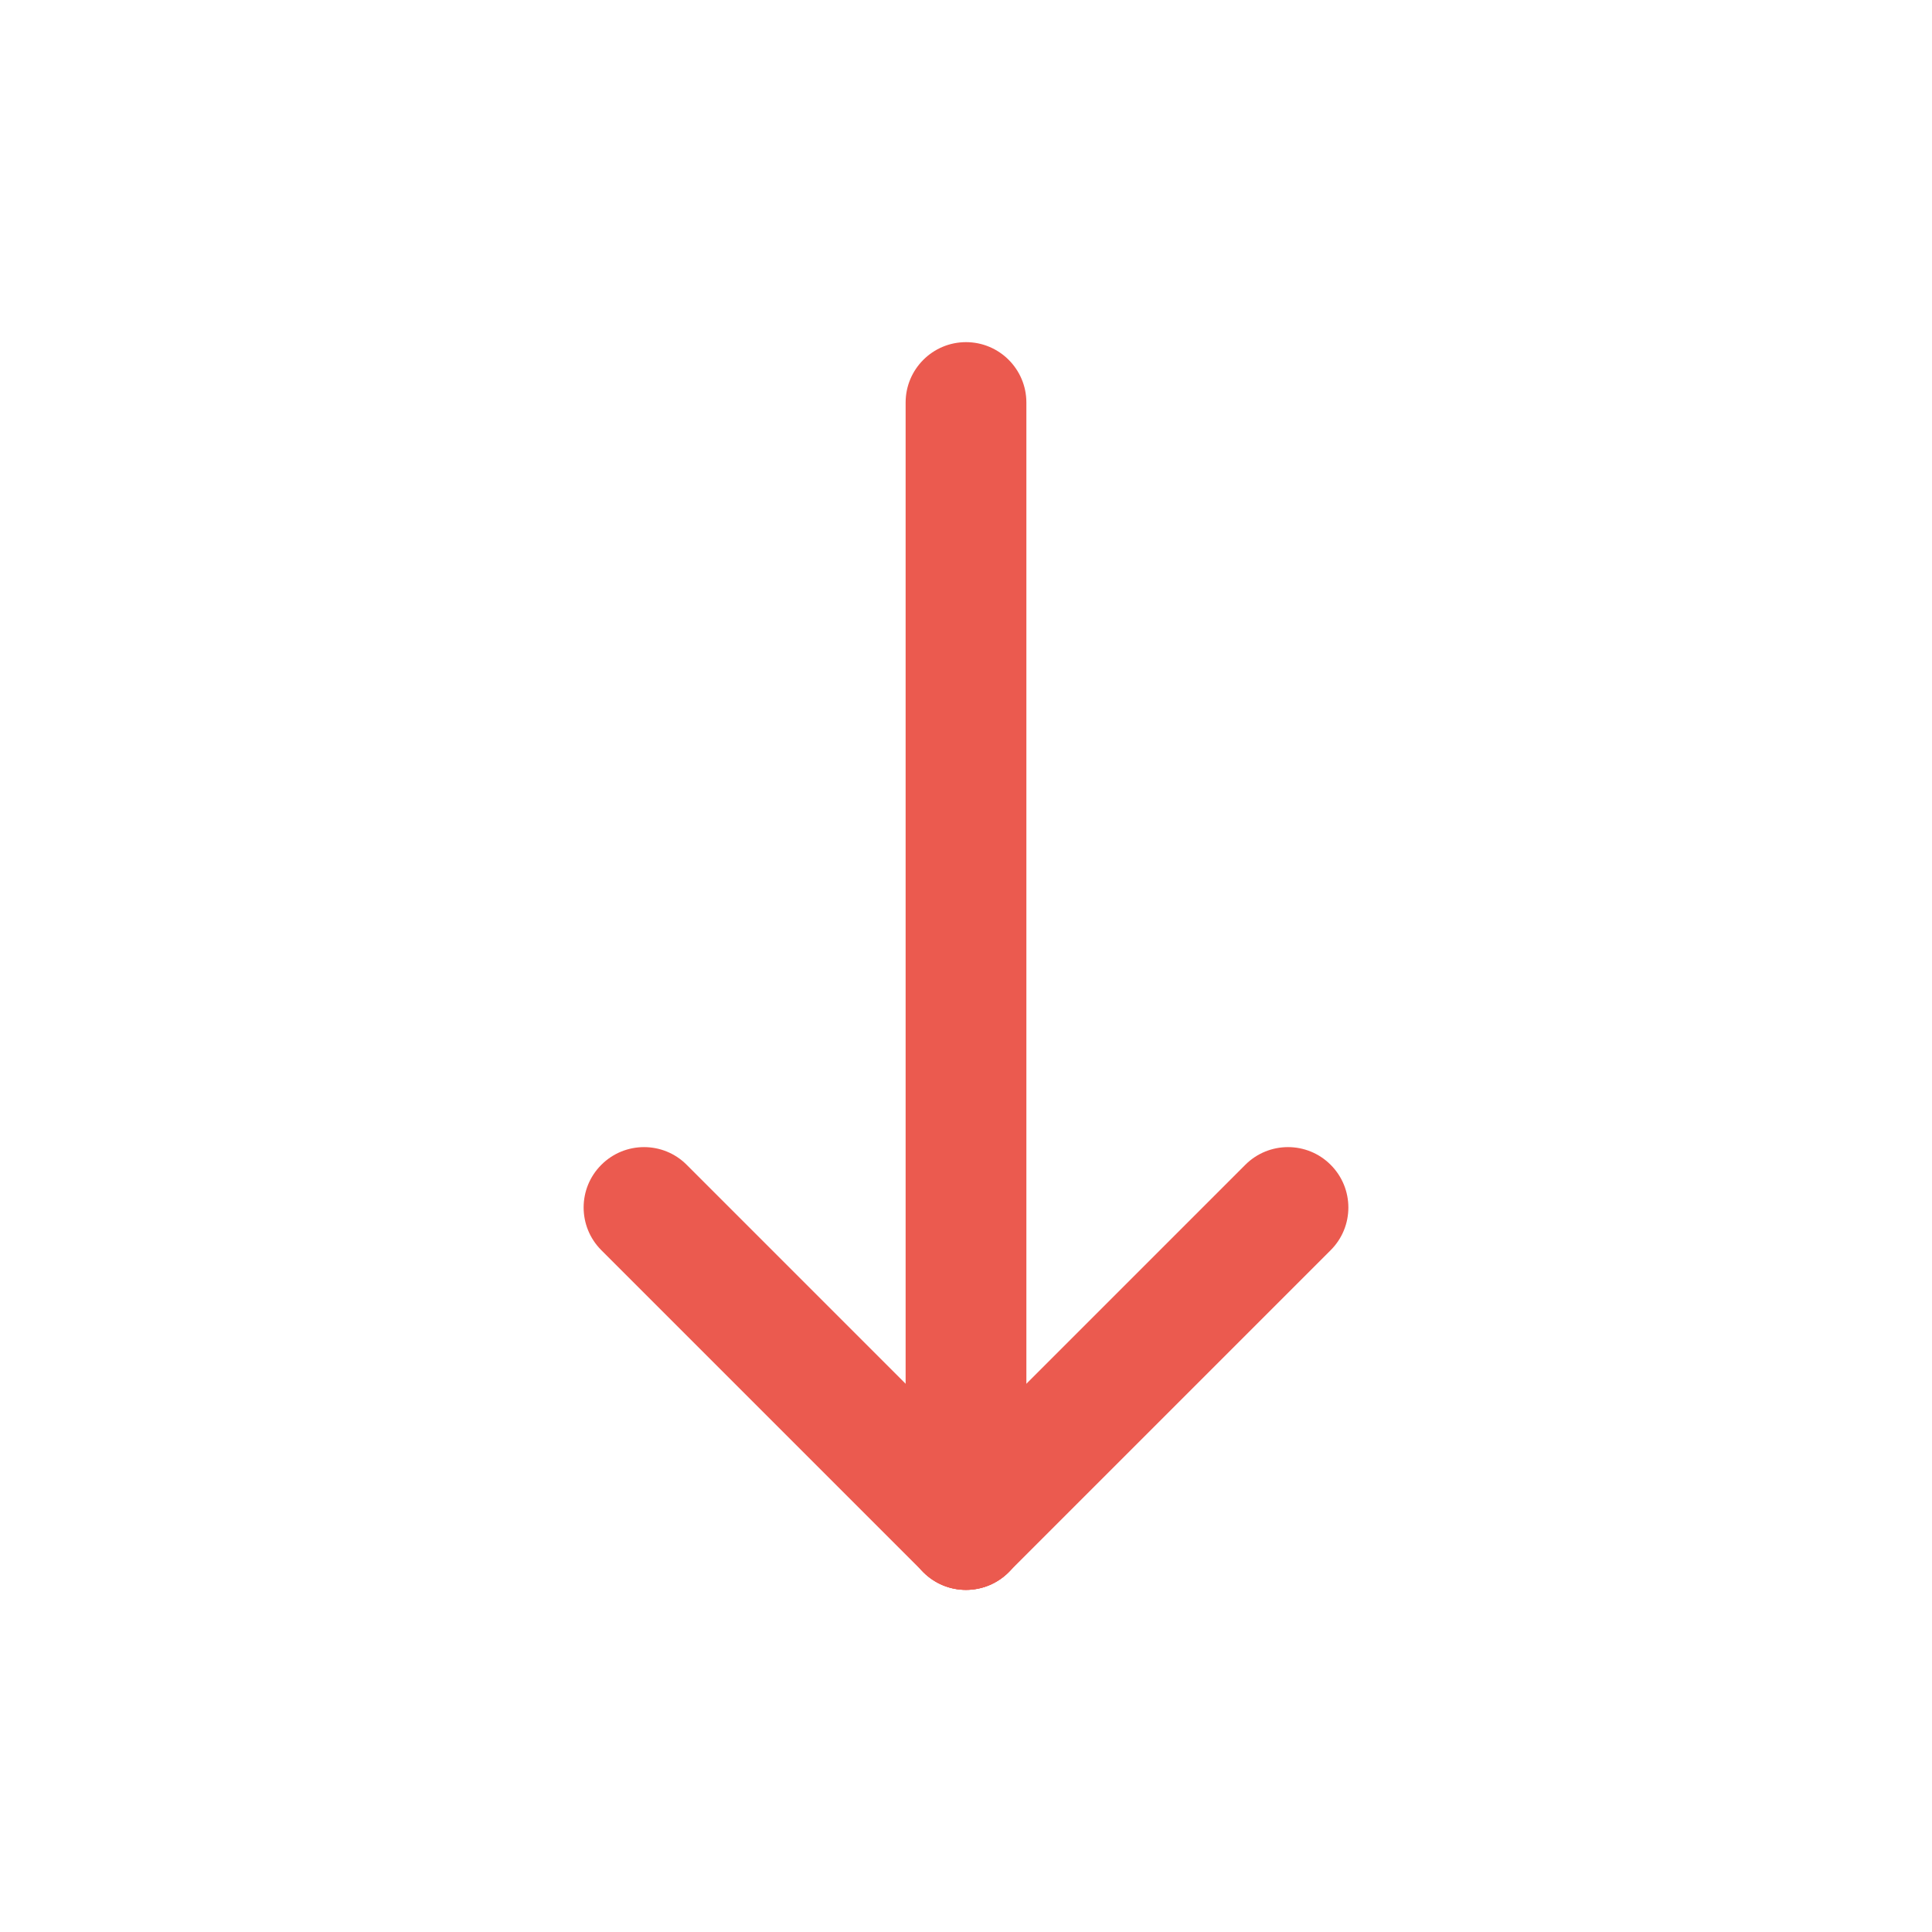 <!-- Generated by IcoMoon.io -->
<svg version="1.1" xmlns="http://www.w3.org/2000/svg" width="32" height="32" viewBox="0 0 32 32">
<path fill="#eb5a4f" d="M16 5.667c0.552 0 1 0.448 1 1v18.667c0 0.552-0.448 1-1 1s-1-0.448-1-1v-18.667c0-0.552 0.448-1 1-1z"></path>
<path fill="#eb5a4f" d="M22.040 19.293c0.391 0.391 0.391 1.024 0 1.414l-5.333 5.333c-0.391 0.391-1.024 0.391-1.414 0s-0.391-1.024 0-1.414l5.333-5.333c0.391-0.391 1.024-0.391 1.414 0z"></path>
<path fill="#eb5a4f" d="M9.96 19.293c0.391-0.391 1.024-0.391 1.414 0l5.333 5.333c0.391 0.391 0.391 1.024 0 1.414s-1.024 0.391-1.414 0l-5.333-5.333c-0.391-0.391-0.391-1.024 0-1.414z"></path>
</svg>
